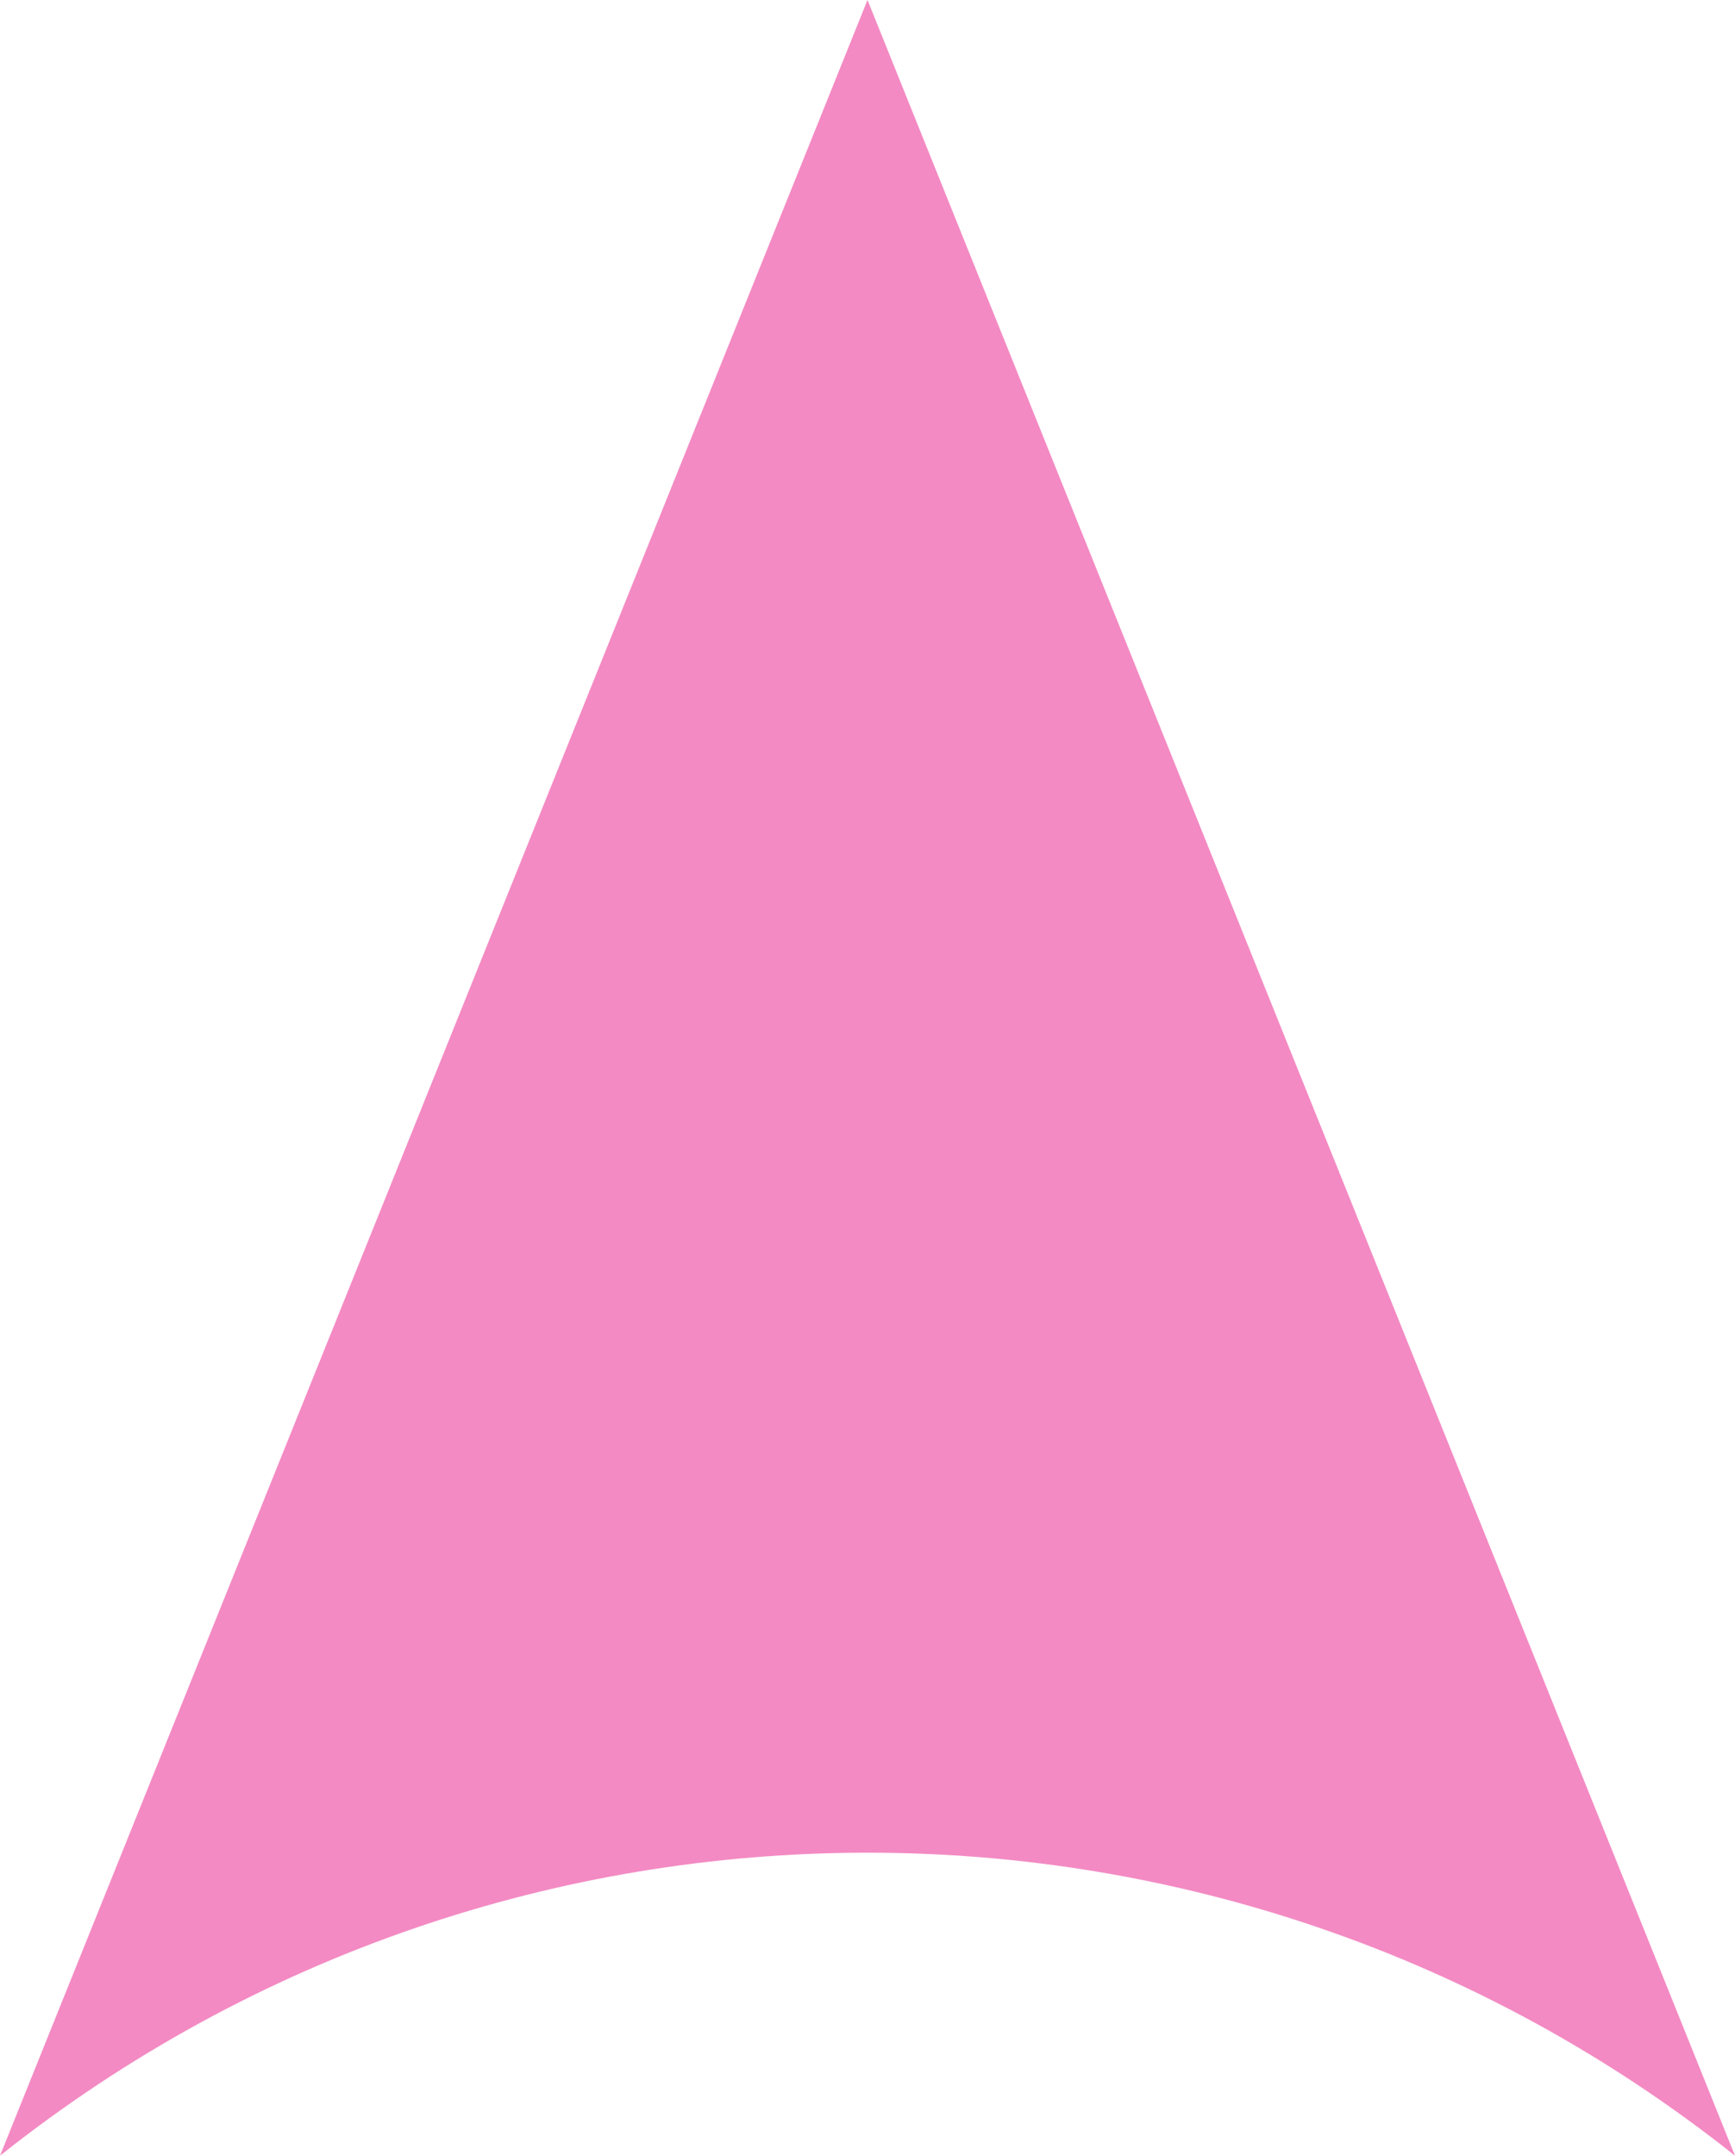 <?xml version="1.0" encoding="UTF-8"?>
<svg xmlns="http://www.w3.org/2000/svg" width="153" height="190" viewBox="0 0 153 190" fill="none">
  <path d="M76.5 0L153 190V190C108.216 154.39 44.784 154.39 0 190V190L76.5 0Z" fill="#F38AC3"></path>
</svg>
